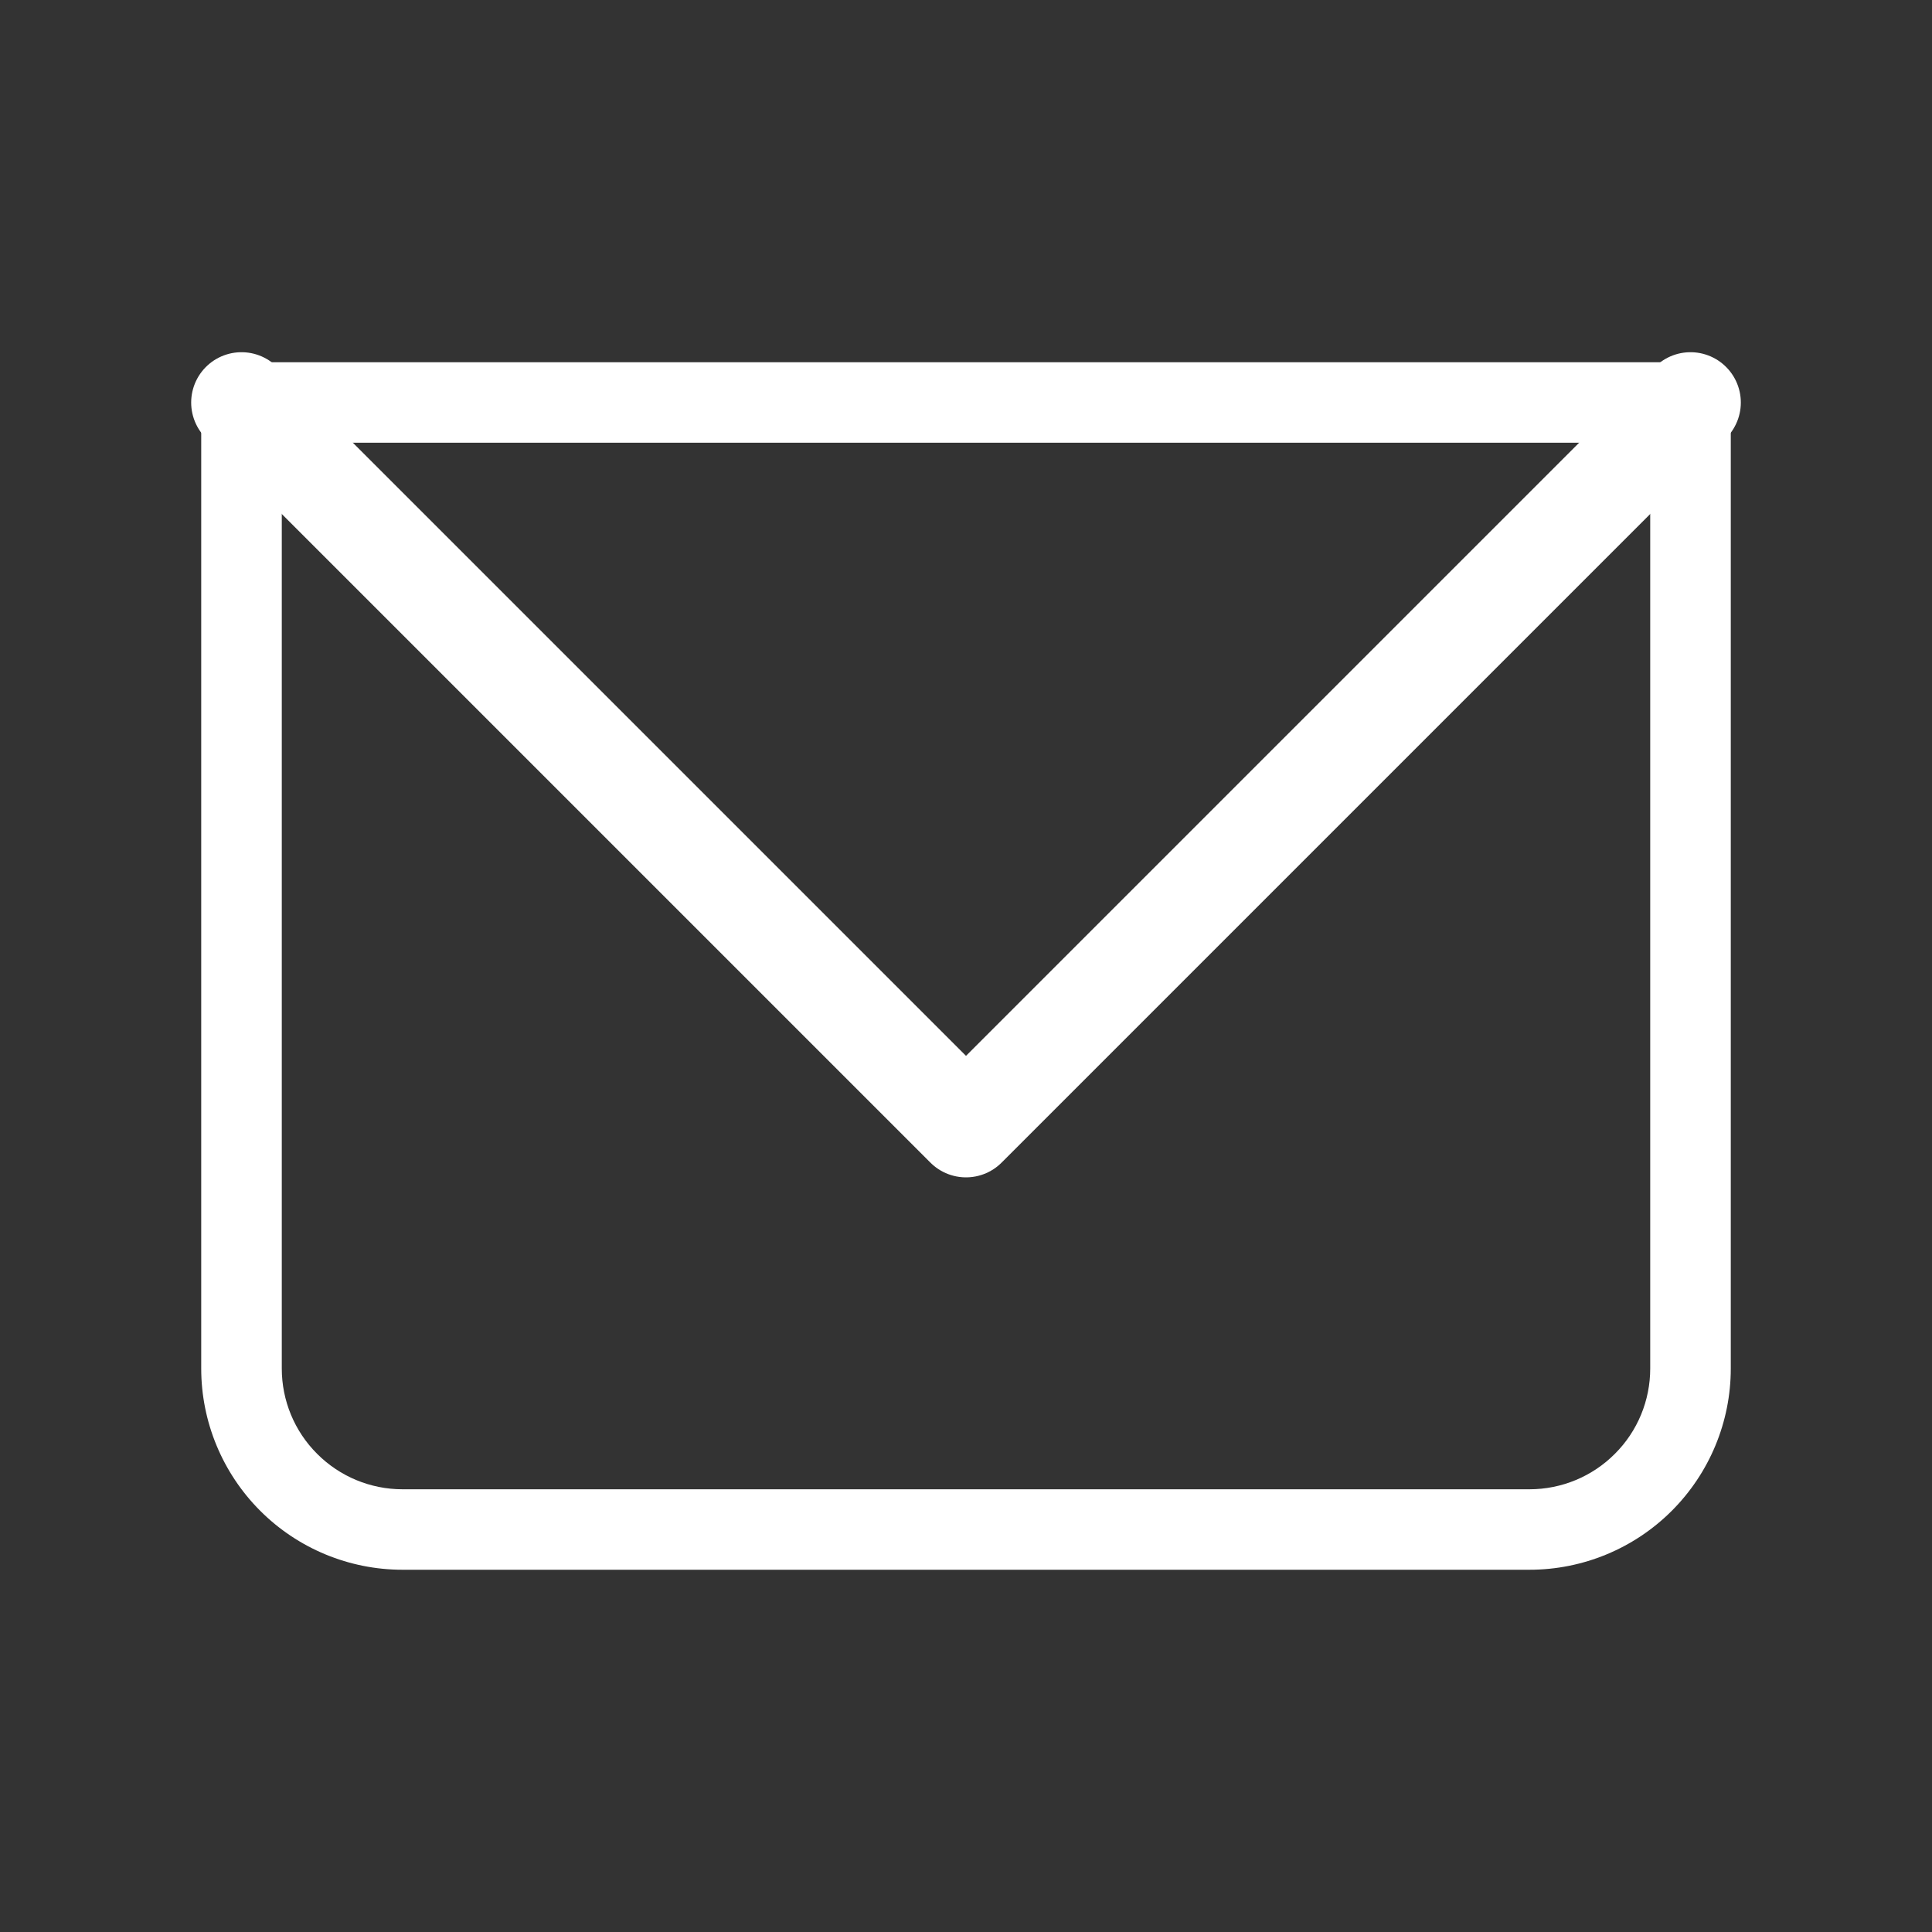 <svg width="20" height="20" viewBox="0 0 20 20" fill="none" xmlns="http://www.w3.org/2000/svg">
<rect x="0" y="0" width="20" height="20" fill="#333333" stroke="none"/>
<path d="M2.5 4.167V3.75C2.389 3.75 2.283 3.794 2.205 3.872C2.127 3.95 2.083 4.056 2.083 4.167H2.5ZM17.5 4.167H17.917C17.917 4.056 17.873 3.95 17.795 3.872C17.716 3.794 17.61 3.75 17.5 3.75V4.167ZM2.5 4.583H17.5V3.75H2.5V4.583ZM17.083 4.167V14.167H17.917V4.167H17.083ZM15.833 15.417H4.167V16.25H15.833V15.417ZM2.917 14.167V4.167H2.083V14.167H2.917ZM4.167 15.417C3.835 15.417 3.517 15.285 3.283 15.05C3.048 14.816 2.917 14.498 2.917 14.167H2.083C2.083 14.719 2.303 15.249 2.694 15.64C3.084 16.03 3.614 16.25 4.167 16.25V15.417ZM17.083 14.167C17.083 14.498 16.952 14.816 16.717 15.05C16.483 15.285 16.165 15.417 15.833 15.417V16.25C16.386 16.25 16.916 16.03 17.306 15.64C17.697 15.249 17.917 14.719 17.917 14.167H17.083Z" fill="white"/>
<path d="M2.5 4.167L10 11.667L17.5 4.167" stroke="white" stroke-width="1.042" stroke-linecap="round" stroke-linejoin="round"/>
</svg>
